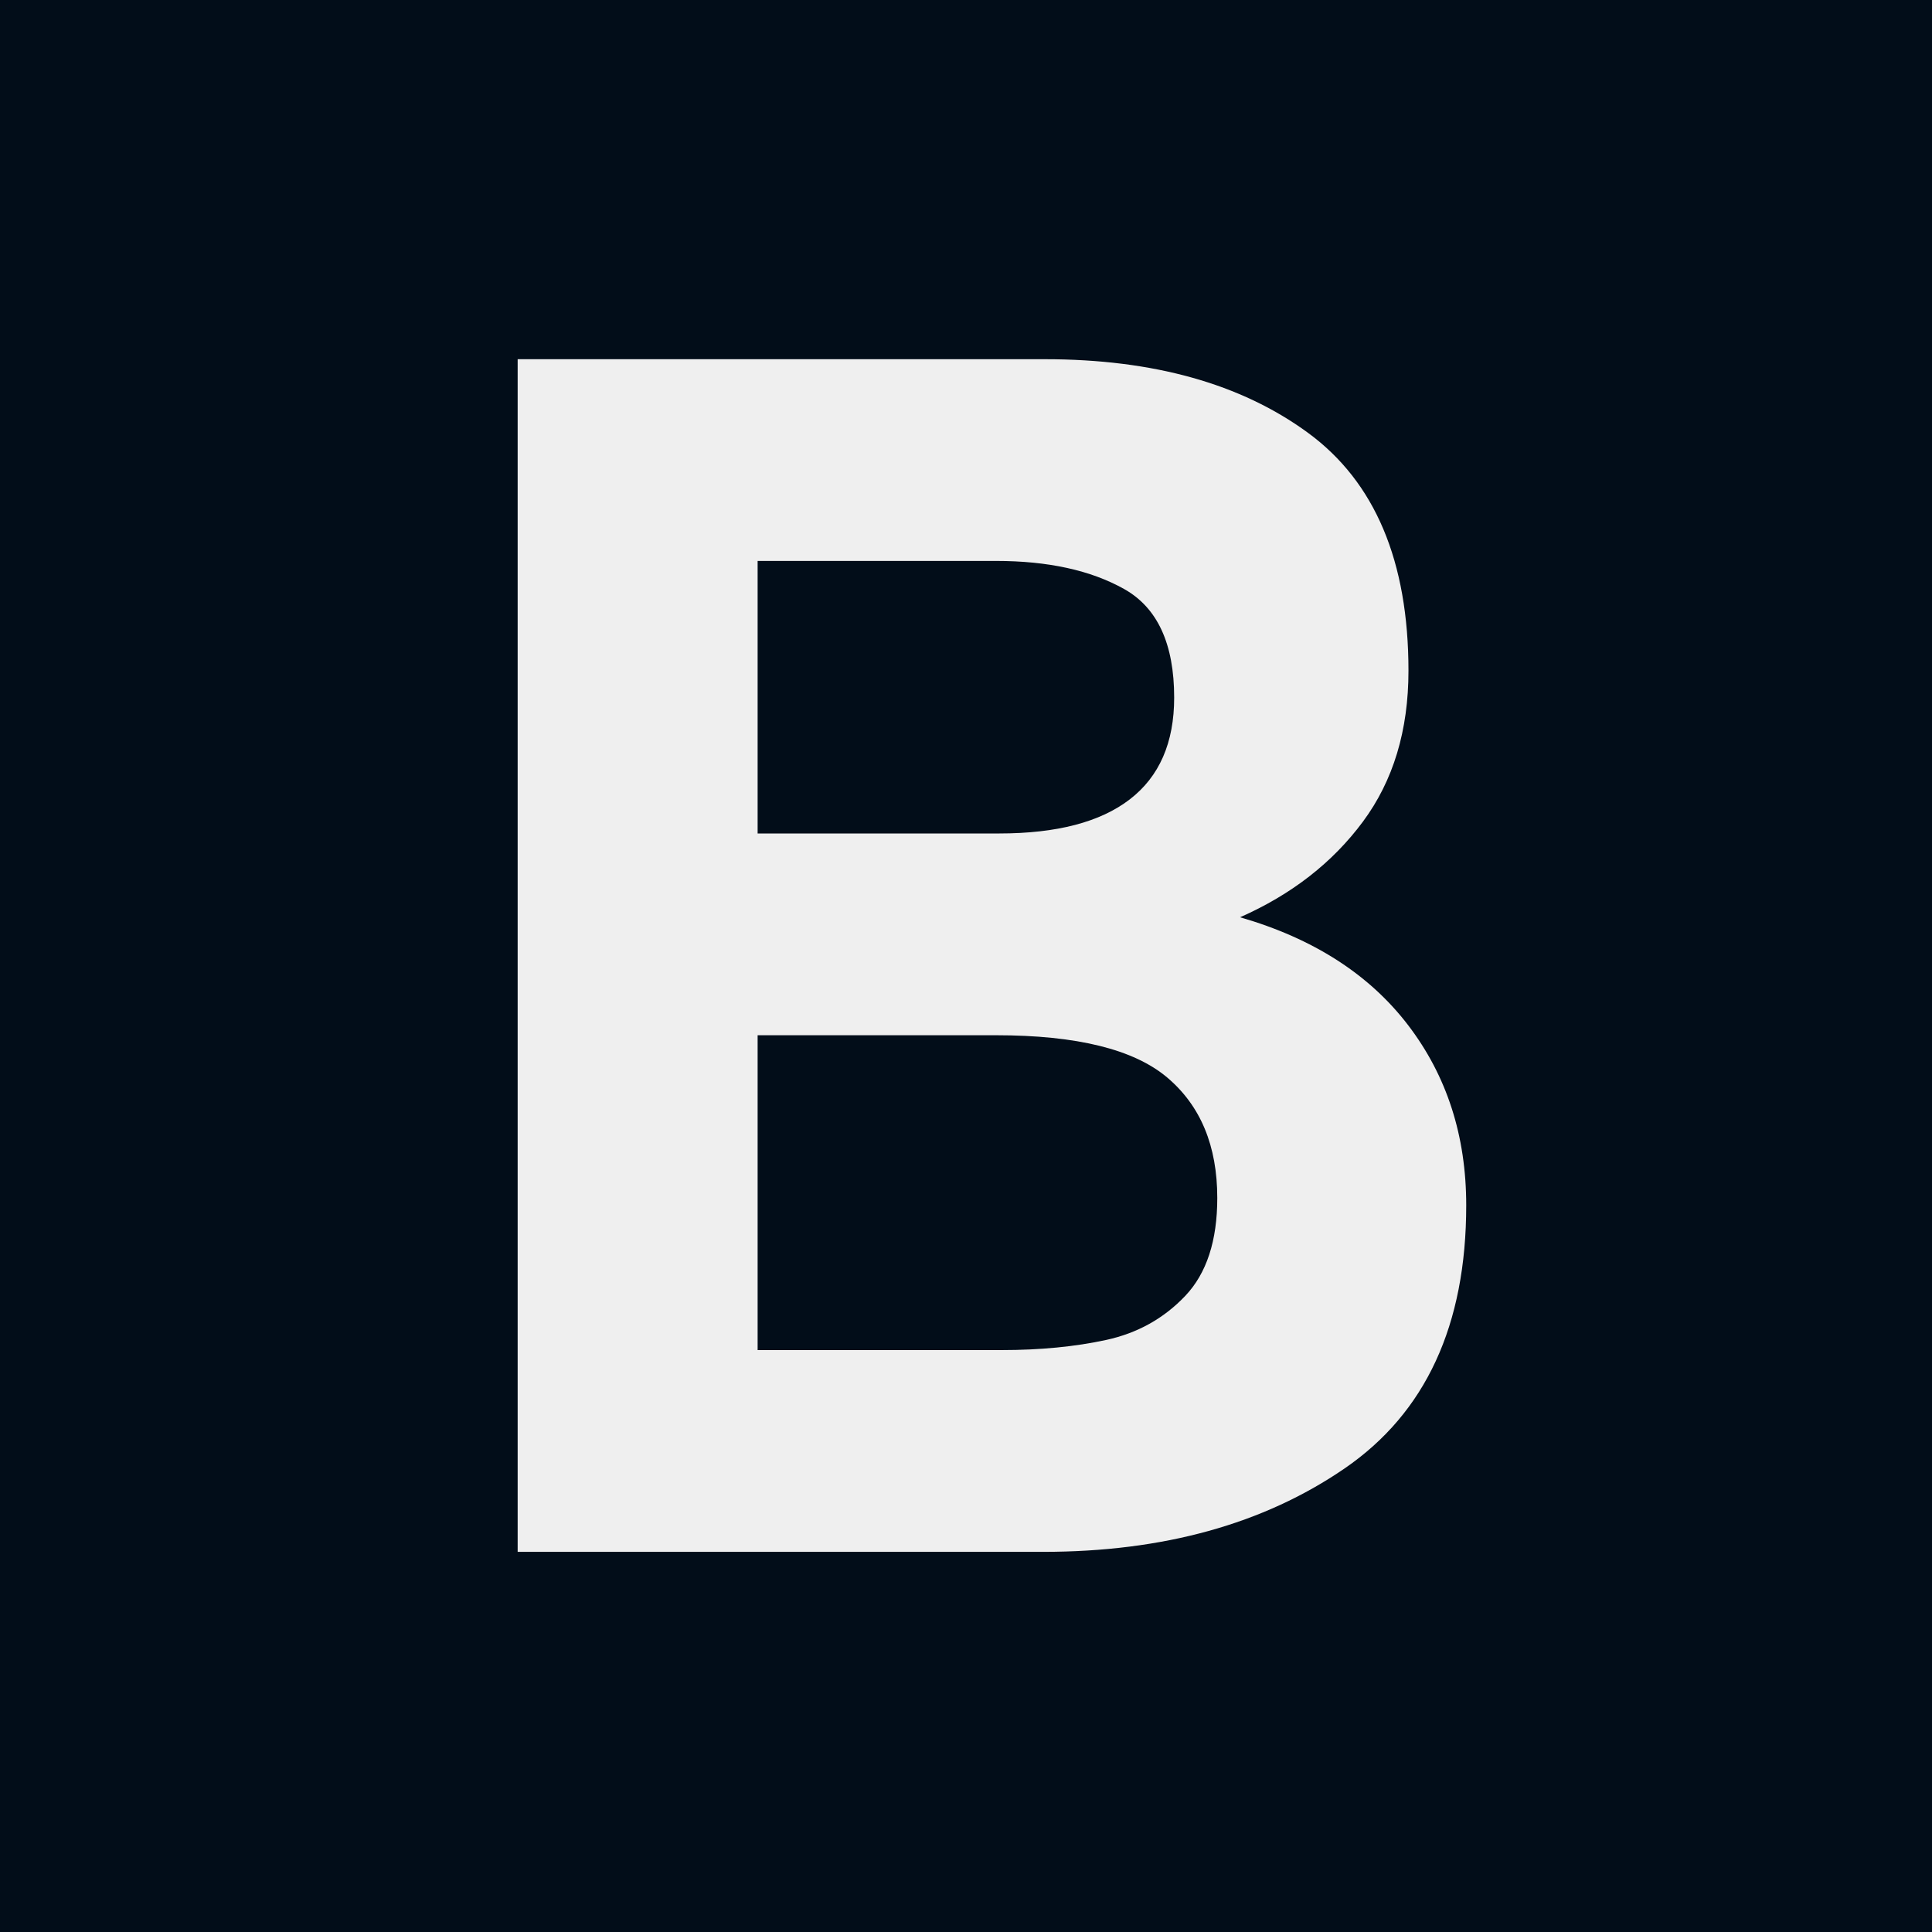 <svg version="1.2" preserveAspectRatio="xMidYMid meet" height="1000" viewBox="0 0 750 750" zoomAndPan="magnify" width="1000" xmlns:xlink="http://www.w3.org/1999/xlink" xmlns="http://www.w3.org/2000/svg"><defs><clipPath id="c1dc263c9f"><rect height="750" y="0" width="456" x="0"></rect></clipPath></defs><g id="341f02169f"><rect style="fill:#ffffff;fill-opacity:1;stroke:none;" height="750" y="0" width="750" x="0"></rect><rect style="fill:#020d19;fill-opacity:1;stroke:none;" height="750" y="0" width="750" x="0"></rect><g transform="matrix(1,0,0,1,152,-0)"><g clip-path="url(#c1dc263c9f)"><g style="fill:#efefef;fill-opacity:1;"><g transform="translate(0.312, 602.426)"><path d="M 394.453 -342.031 C 394.453 -318.875 388.555 -299.348 376.766 -283.453 C 364.984 -267.555 349.086 -255.188 329.078 -246.344 C 357.504 -238.125 379.242 -224.172 394.297 -204.484 C 409.348 -184.805 416.875 -161.488 416.875 -134.531 C 416.875 -88.008 401.133 -53.957 369.656 -32.375 C 338.188 -10.789 299.188 0 252.656 0 L 48.641 0 L 48.641 -462.984 L 253.281 -462.984 C 295.395 -462.984 329.453 -453.457 355.453 -434.406 C 381.453 -415.352 394.453 -384.562 394.453 -342.031 Z M 303.5 -331.609 C 303.5 -352.453 297.023 -366.504 284.078 -373.766 C 271.129 -381.035 254.551 -384.672 234.344 -384.672 L 141.797 -384.672 L 141.797 -278.875 L 235.594 -278.875 C 257.914 -278.875 274.812 -283.289 286.281 -292.125 C 297.758 -300.969 303.5 -314.129 303.5 -331.609 Z M 320.234 -137.375 C 320.234 -157.594 313.758 -173.176 300.812 -184.125 C 287.863 -195.07 265.707 -200.547 234.344 -200.547 L 141.797 -200.547 L 141.797 -78.328 L 236.547 -78.328 C 251.492 -78.328 265.02 -79.641 277.125 -82.266 C 289.238 -84.898 299.453 -90.586 307.766 -99.328 C 316.078 -108.066 320.234 -120.75 320.234 -137.375 Z M 320.234 -137.375" style="stroke:none"></path></g></g></g></g></g></svg>